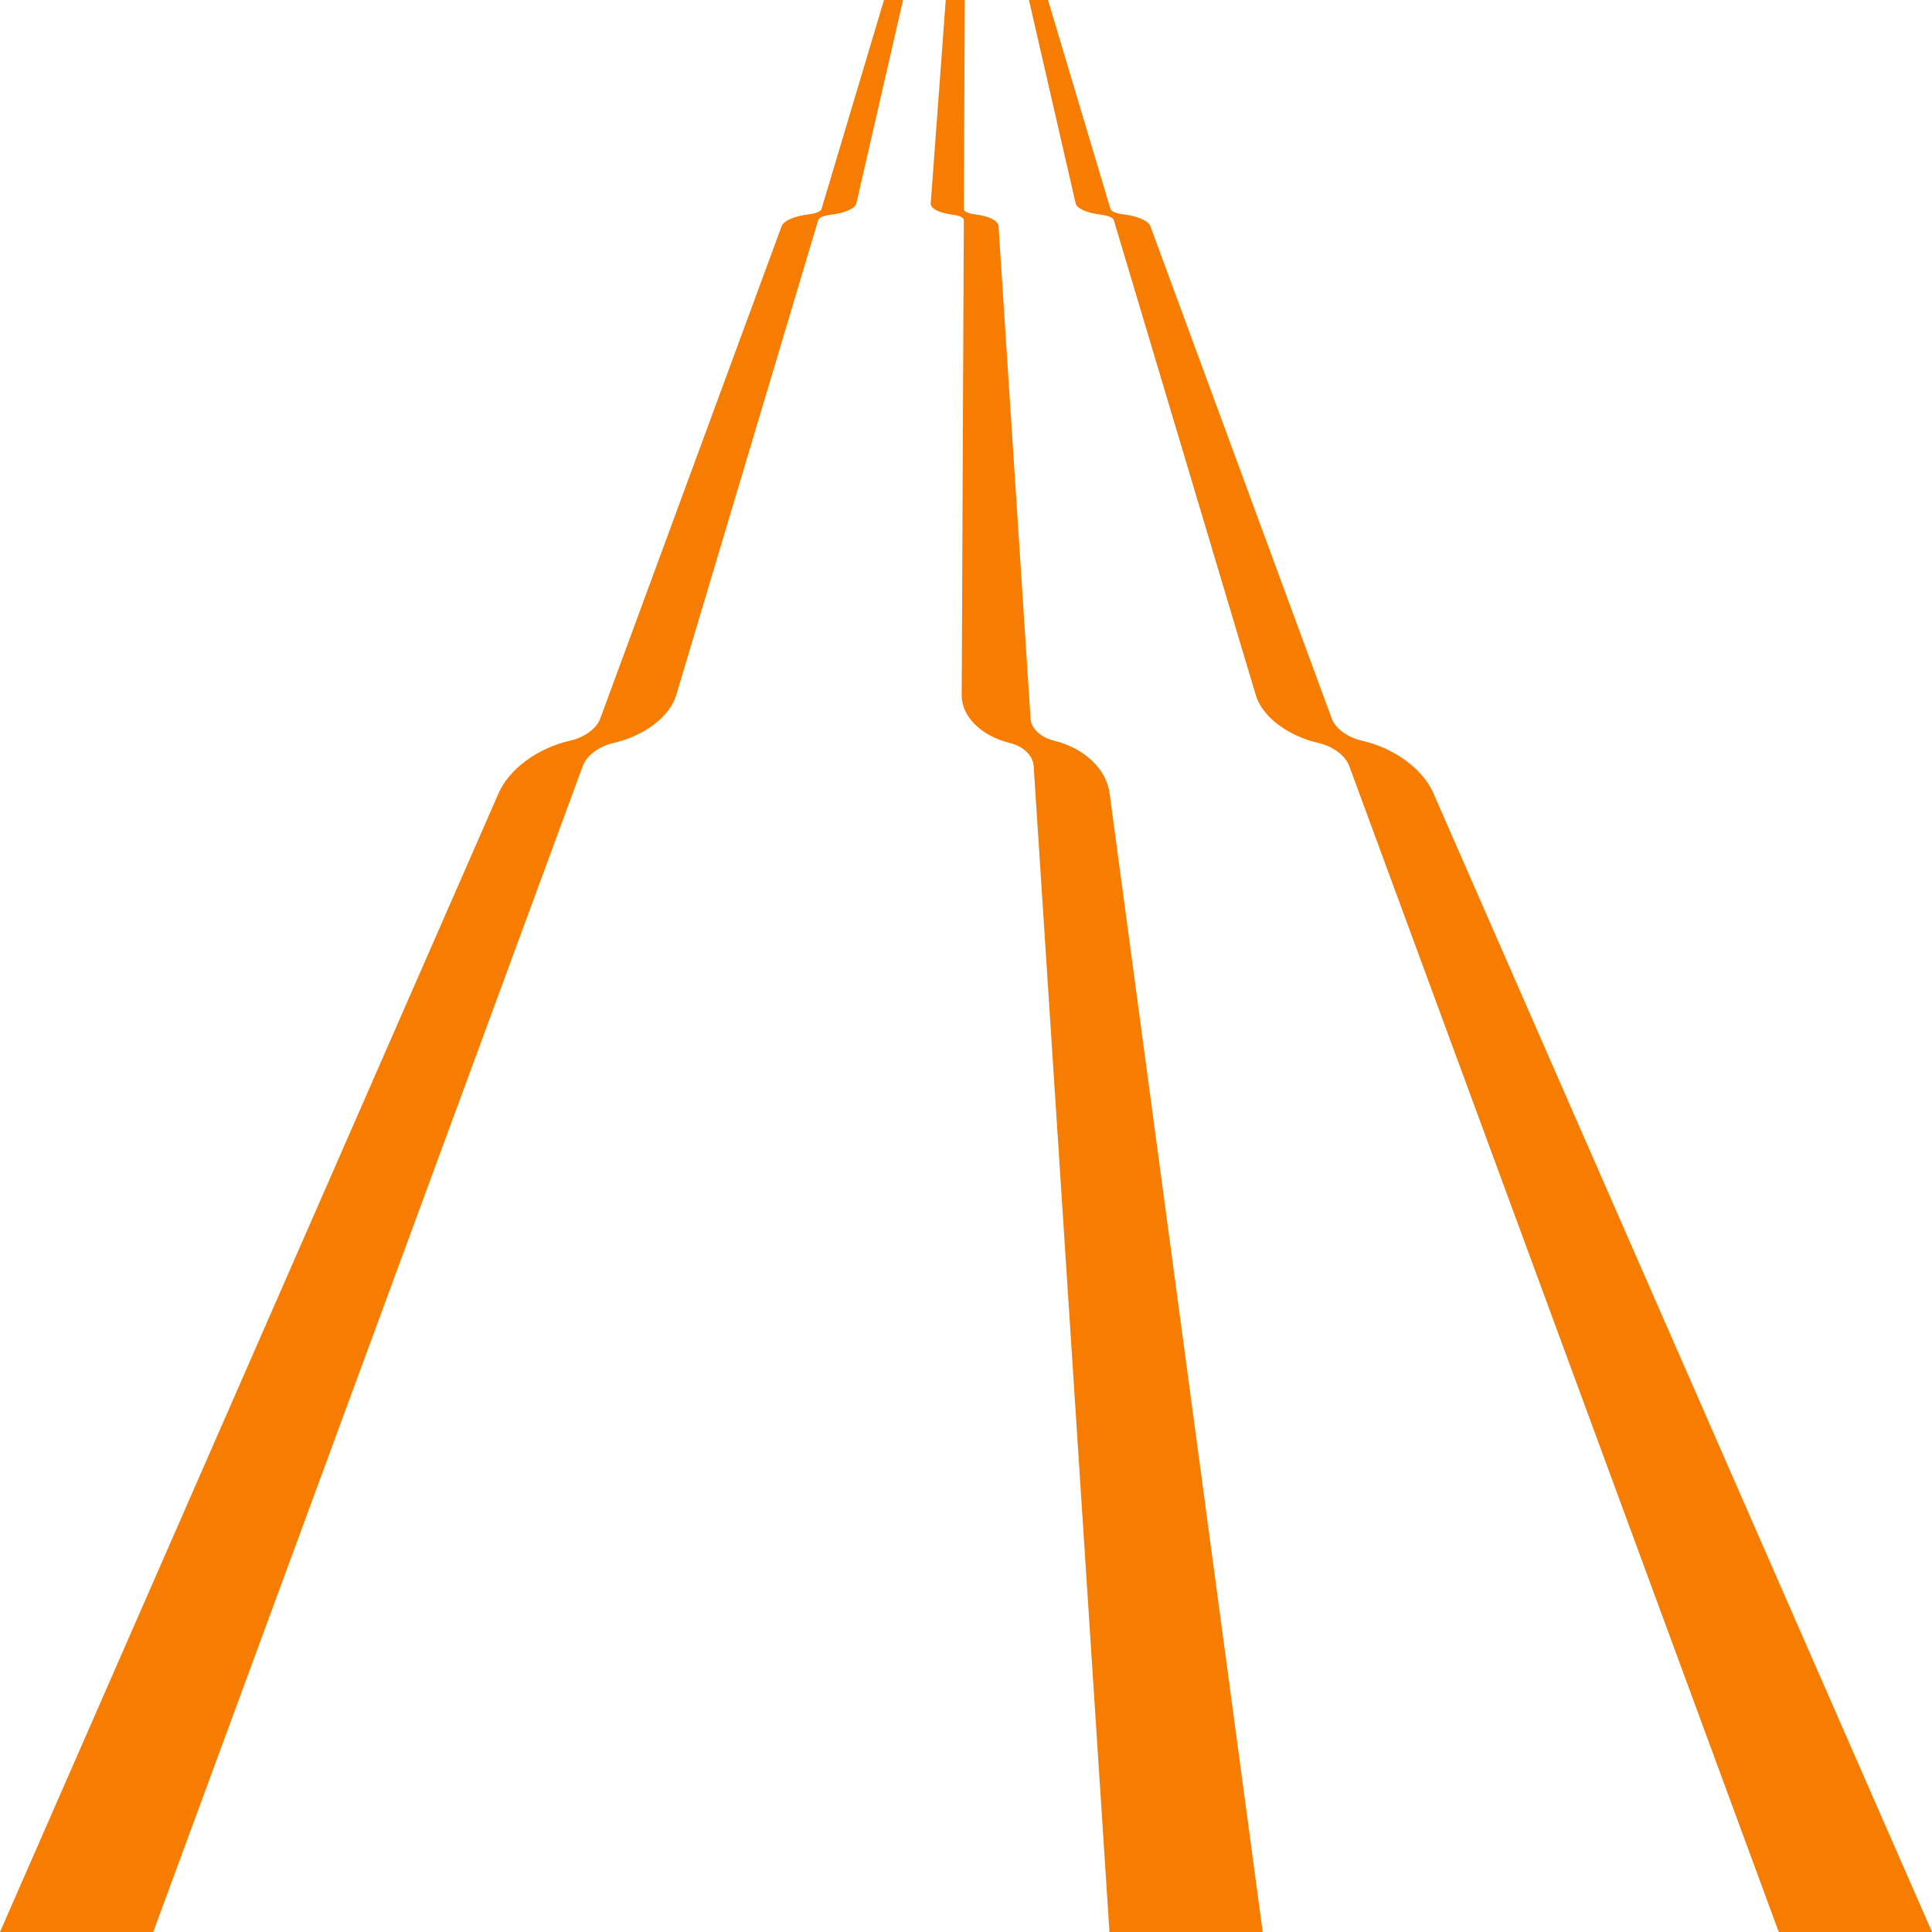 <?xml version="1.0" encoding="UTF-8"?><svg xmlns="http://www.w3.org/2000/svg" id="Layer_167db0d160c09e" data-name="Layer 1" version="1.1" viewBox="0 0 1600 1600" aria-hidden="true" style="fill:url(#CerosGradient_id2c4241e51);" width="1600px" height="1600px">
  <defs><linearGradient class="cerosgradient" data-cerosgradient="true" id="CerosGradient_id2c4241e51" gradientUnits="userSpaceOnUse" x1="50%" y1="100%" x2="50%" y2="0%"><stop offset="0%" stop-color="#F67D02"/><stop offset="100%" stop-color="#F67D02"/></linearGradient><linearGradient/>
    <style>
      .cls-1-67db0d160c09e{
        fill: #53555a;
        stroke-width: 0px;
      }
    </style>
  </defs>
  <path class="cls-1-67db0d160c09e" d="M720.43,39.03l-16.51,55.22-23.59,78.91c-.58,1.95-4.72,3.65-10.16,4.28-11.63,1.34-21.12,5.18-22.83,9.8l-48.72,132.26-101.57,275.71c-3.05,8.28-13.26,15.56-25.19,18.26-25.62,5.8-49.85,22.67-58.94,43.43L0,1600h126.91s355.69-965.55,355.69-965.55c3.28-8.91,13.65-16.45,25.56-19.17,25.08-5.74,46.47-21.6,51.83-39.53l76.6-256.26,41.03-137.26c.6-2.02,4.77-3.75,10.2-4.38,11.51-1.33,20.4-5.06,21.38-9.36l17.04-74.24,12.67-55.22L747.87,0h-15.78s-11.67,39.03-11.67,39.03Z" style="fill:url(#CerosGradient_id2c4241e51);"/>
  <path class="cls-1-67db0d160c09e" d="M798.82,39.03l-.24,55.22-.35,78.91c0,1.95,3.61,3.65,8.87,4.28,11.23,1.34,19.55,5.18,19.85,9.8l8.6,132.26,17.93,275.71c.54,8.28,8.54,15.56,19.65,18.26,23.86,5.8,42.97,22.67,45.77,43.43l126.82,943.11h-126.91s-62.78-965.55-62.78-965.55c-.58-8.91-8.67-16.45-19.75-19.17-23.34-5.74-39.92-21.6-39.84-39.53l1.14-256.26.61-137.26c0-2.02-3.63-3.75-8.87-4.38-11.1-1.33-18.86-5.06-18.54-9.36l5.49-74.24,4.08-55.22L783.22,0h15.78s-.17,39.03-.17,39.03Z" style="fill:url(#CerosGradient_id2c4241e51);"/>
  <path class="cls-1-67db0d160c09e" d="M879.57,39.03l16.51,55.22,23.59,78.91c.58,1.95,4.72,3.65,10.16,4.28,11.63,1.34,21.12,5.18,22.83,9.8l48.72,132.26,101.57,275.71c3.05,8.28,13.26,15.56,25.19,18.26,25.62,5.8,49.85,22.67,58.94,43.43l412.93,943.11h-126.91s-355.69-965.55-355.69-965.55c-3.28-8.91-13.65-16.45-25.56-19.17-25.08-5.74-46.47-21.6-51.83-39.53l-76.6-256.26-41.03-137.26c-.6-2.02-4.77-3.75-10.2-4.38-11.51-1.33-20.4-5.06-21.38-9.36l-17.04-74.24-12.67-55.22L852.13,0h15.78s11.67,39.03,11.67,39.03Z" style="fill:url(#CerosGradient_id2c4241e51);"/>
</svg>